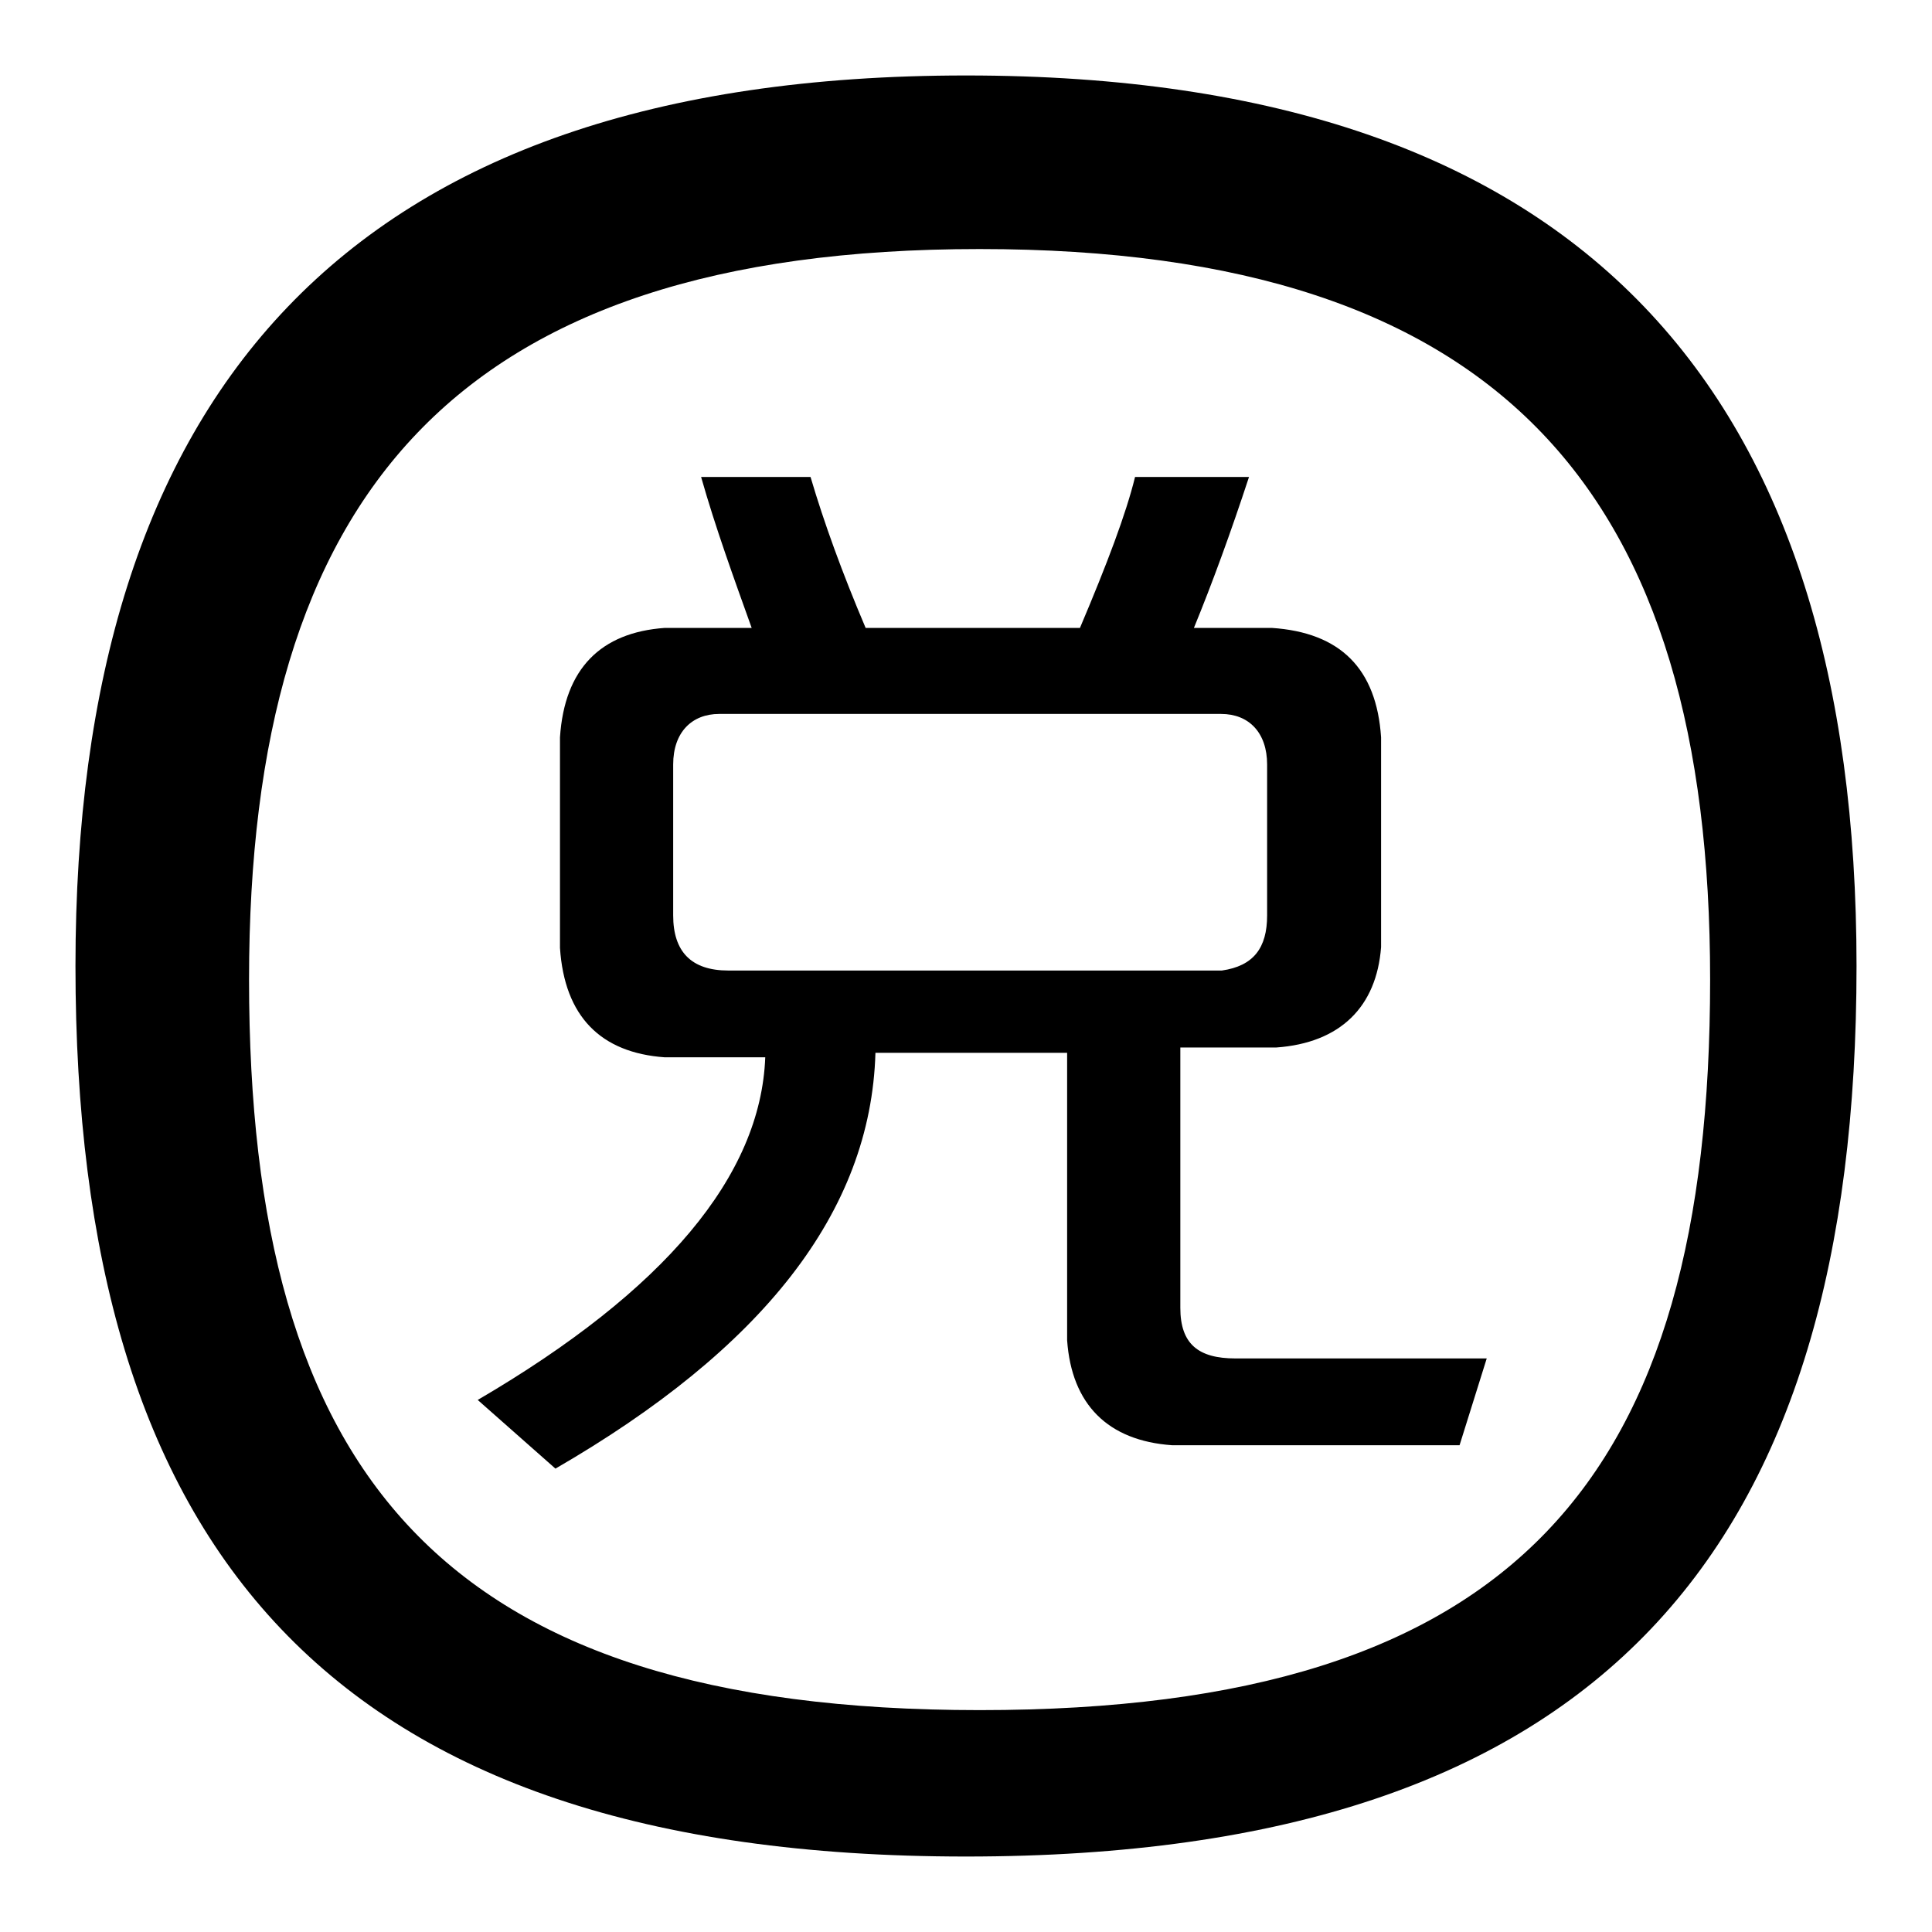 <?xml version="1.0" encoding="utf-8"?>
<!-- Svg Vector Icons : http://www.onlinewebfonts.com/icon -->
<!DOCTYPE svg PUBLIC "-//W3C//DTD SVG 1.1//EN" "http://www.w3.org/Graphics/SVG/1.1/DTD/svg11.dtd">
<svg version="1.1" xmlns="http://www.w3.org/2000/svg" xmlns:xlink="http://www.w3.org/1999/xlink" x="0px" y="0px" viewBox="0 0 256 256" enable-background="new 0 0 256 256" xml:space="preserve">
<g> <path fill="#000000" d="M128,246c-84.7,0-118-41.1-118-118C10,52.4,45.7,10,128,10c82.3,0,118,42.4,118,118 C246,204.9,212.7,246,128,246z M129.8,226.6c71.4,0,96.8-30.9,96.8-96.8c0-64.1-27.2-96.8-96.8-96.8S33,65.7,33,129.8 C33,195.2,58.4,226.6,129.8,226.6L129.8,226.6z M193.4,191.5h-38.1c-8.5-0.6-13.3-5.4-13.9-13.9v-38.1h-25.4 c-0.6,21.2-15.1,39.3-42.4,55.1l-10.3-9.1c24.8-14.5,37.5-29.7,38.1-45.4H88.1c-8.5-0.6-13.3-5.4-13.9-14.5V97.7 c0.6-9.1,5.4-13.9,13.9-14.5h11.5c-2.4-6.7-4.8-13.3-6.7-20h14.5c1.8,6.1,4.2,12.7,7.3,20h28.4c3.6-8.5,6.1-15.1,7.3-20h15.1 c-2.4,7.3-4.8,13.9-7.3,20h10.3c9.1,0.6,13.9,5.4,14.5,14.5v27.8c-0.6,7.9-5.4,12.7-13.9,13.3h-12.7v34.5c0,4.8,2.4,6.7,7.3,6.7 H197L193.4,191.5z M167.9,121.3v-20c0-4.2-2.4-6.7-6.1-6.7H95.3c-3.6,0-6.1,2.4-6.1,6.7v20c0,4.8,2.4,7.3,7.3,7.3h65.4 C166.1,128,167.9,125.6,167.9,121.3z"/></g>
</svg>